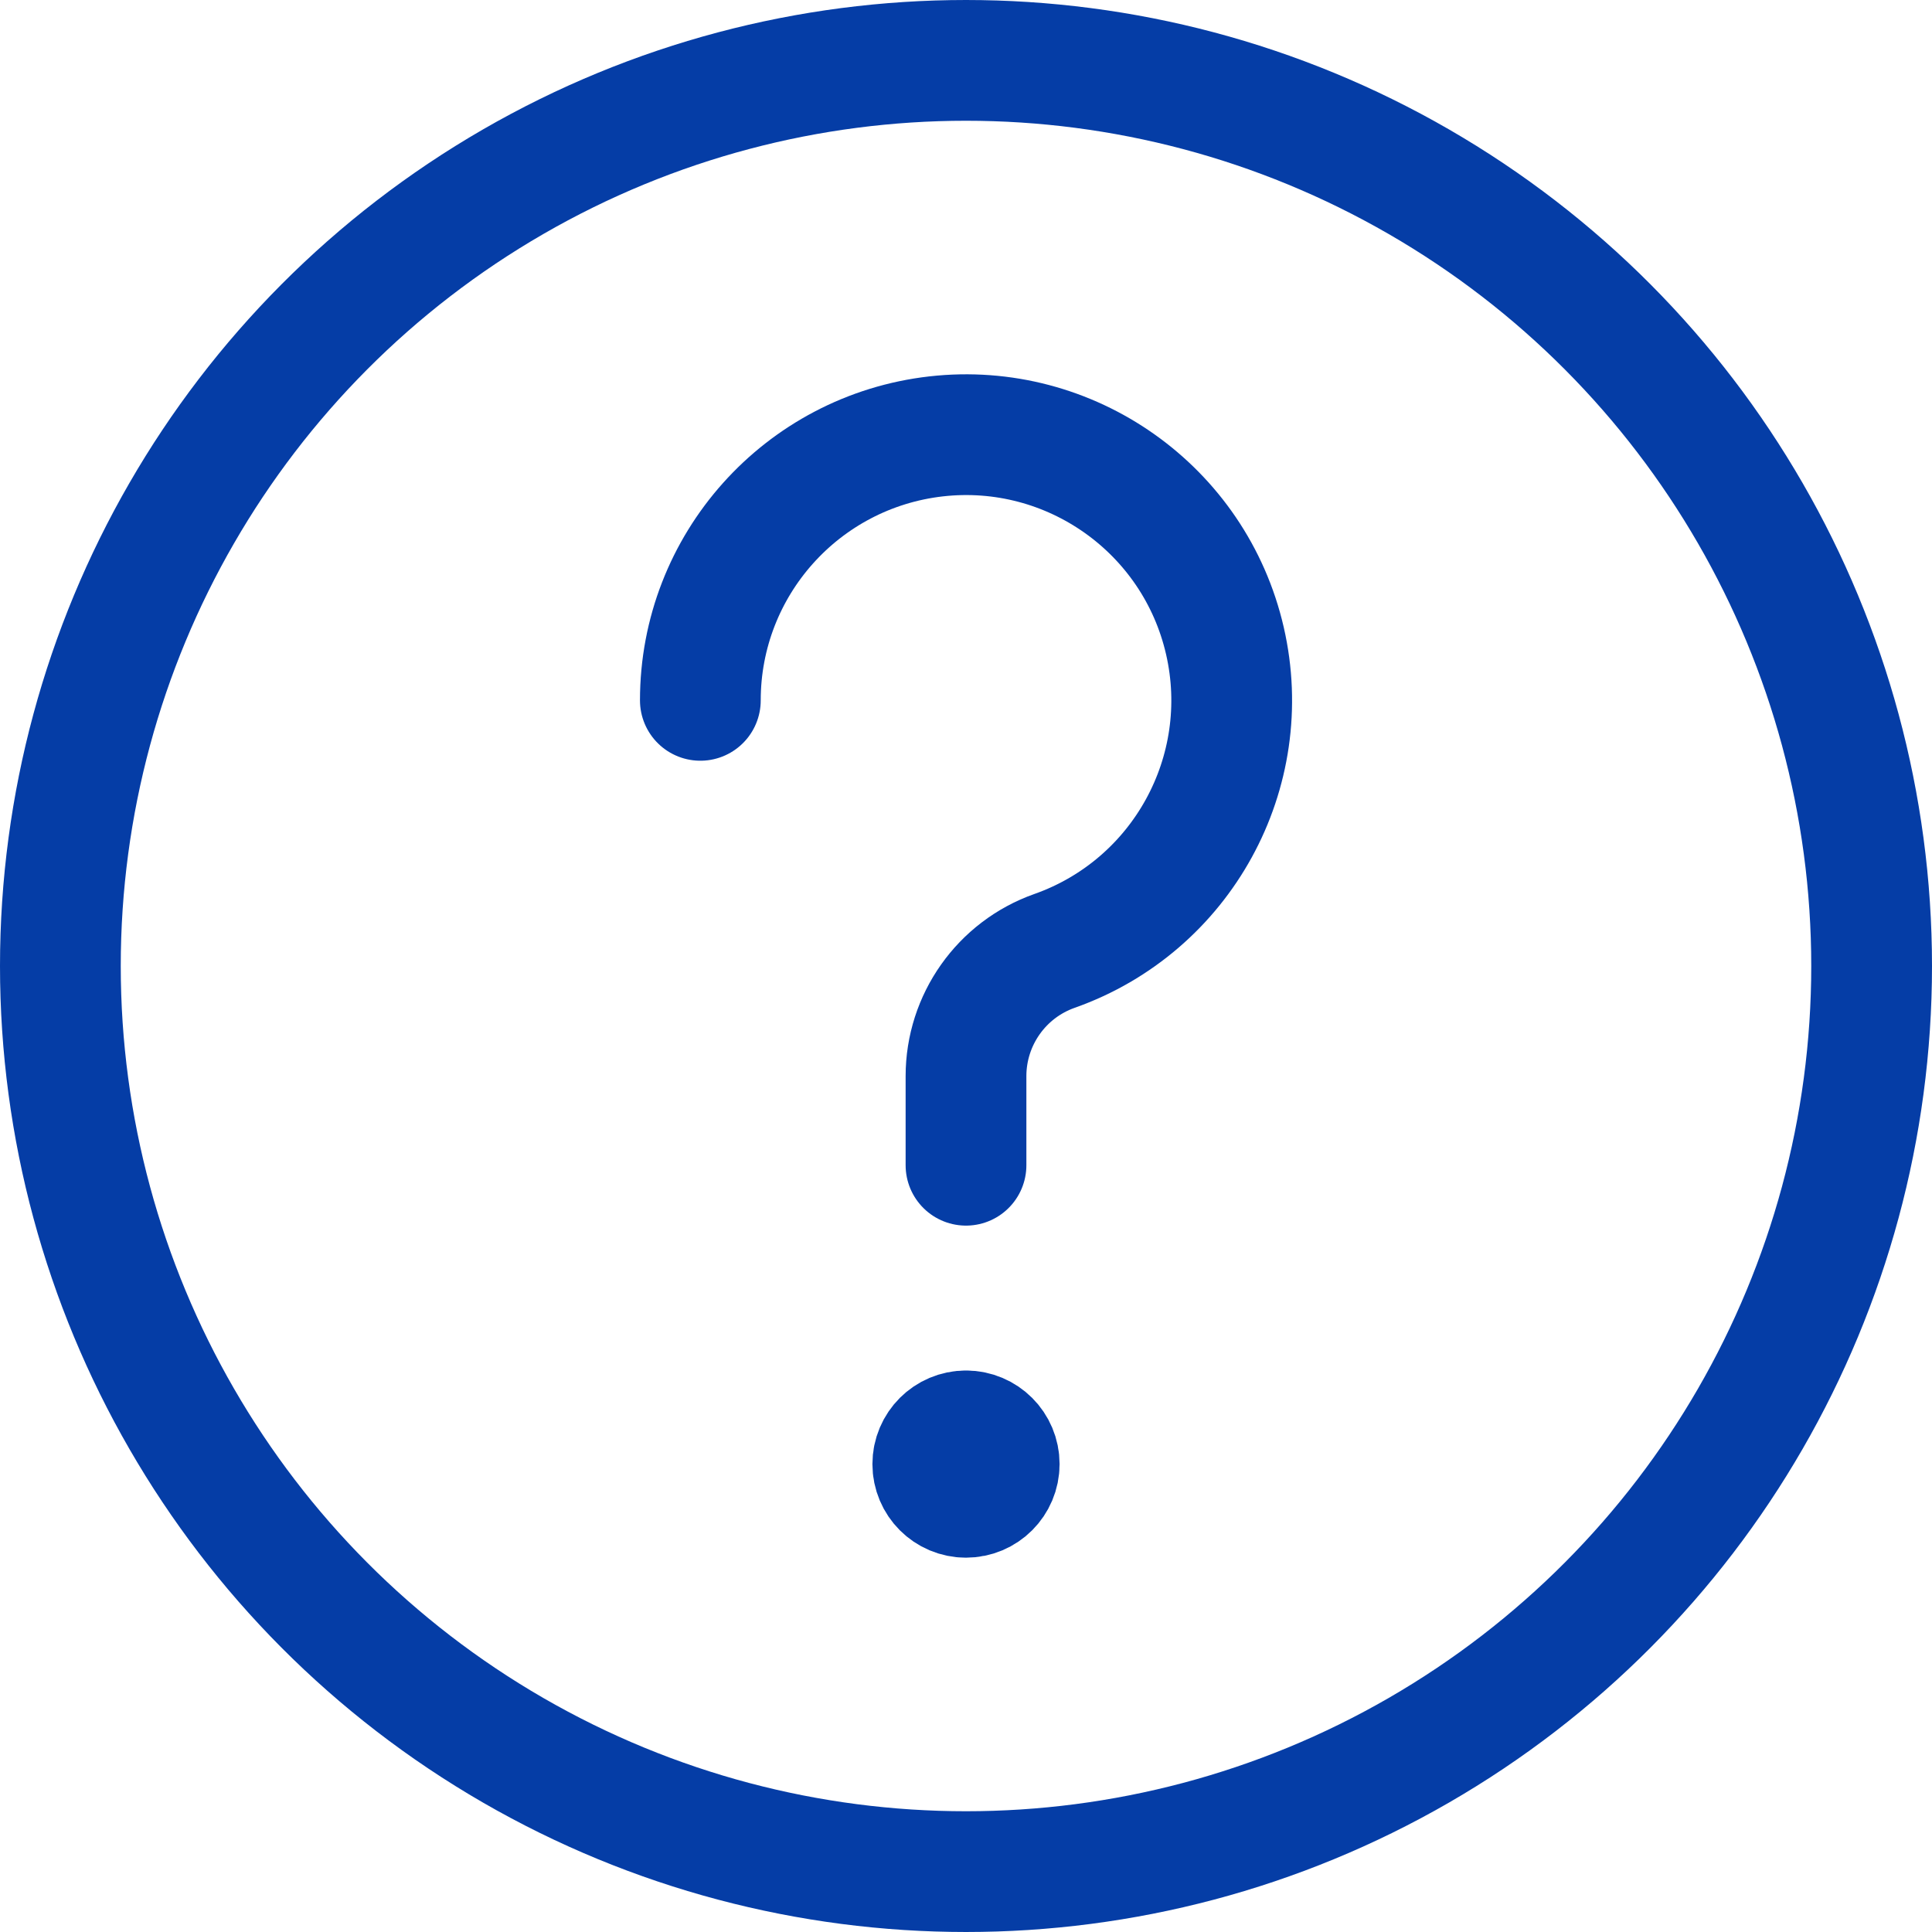 <?xml version="1.0" encoding="UTF-8"?>
<svg width="16px" height="16px" viewBox="0 0 16 16" version="1.1" xmlns="http://www.w3.org/2000/svg" xmlns:xlink="http://www.w3.org/1999/xlink">
    <title>question-circle</title>
    <g id="☑️-Comparison-Tab" stroke="none" stroke-width="1" fill="none" fill-rule="evenodd" fill-opacity="0">
        <g id="Tablet-Copy-10" transform="translate(-650, -576)" fill="#053DA6" stroke="#053DA6">
            <g id="Group-5-Copy" transform="translate(396, 240)">
                <g id="Group-39-Copy-2" transform="translate(16, 332)">
                    <g id="question-circle" transform="translate(238, 4)">
                        <path d="M5.8,5.8 C5.8,4.681 6.64,3.741 7.752,3.614 C8.863,3.488 9.893,4.216 10.144,5.306 C10.395,6.397 9.788,7.502 8.733,7.875 C8.294,8.03 8,8.446 8,8.912 L8,9.65" id="Shape" stroke-linecap="round" stroke-linejoin="round"></path>
                        <path d="M8,11.85 C7.848,11.85 7.725,11.973 7.725,12.125 C7.725,12.277 7.848,12.4 8,12.4 C8.152,12.4 8.275,12.277 8.275,12.125 C8.275,11.973 8.152,11.85 8,11.85 L8,11.85" id="Shape" stroke-linecap="round" stroke-linejoin="round"></path>
                        <circle id="Oval" cx="8" cy="8" r="7.5"></circle>
                    </g>
                </g>
            </g>
        </g>
    </g>
</svg>